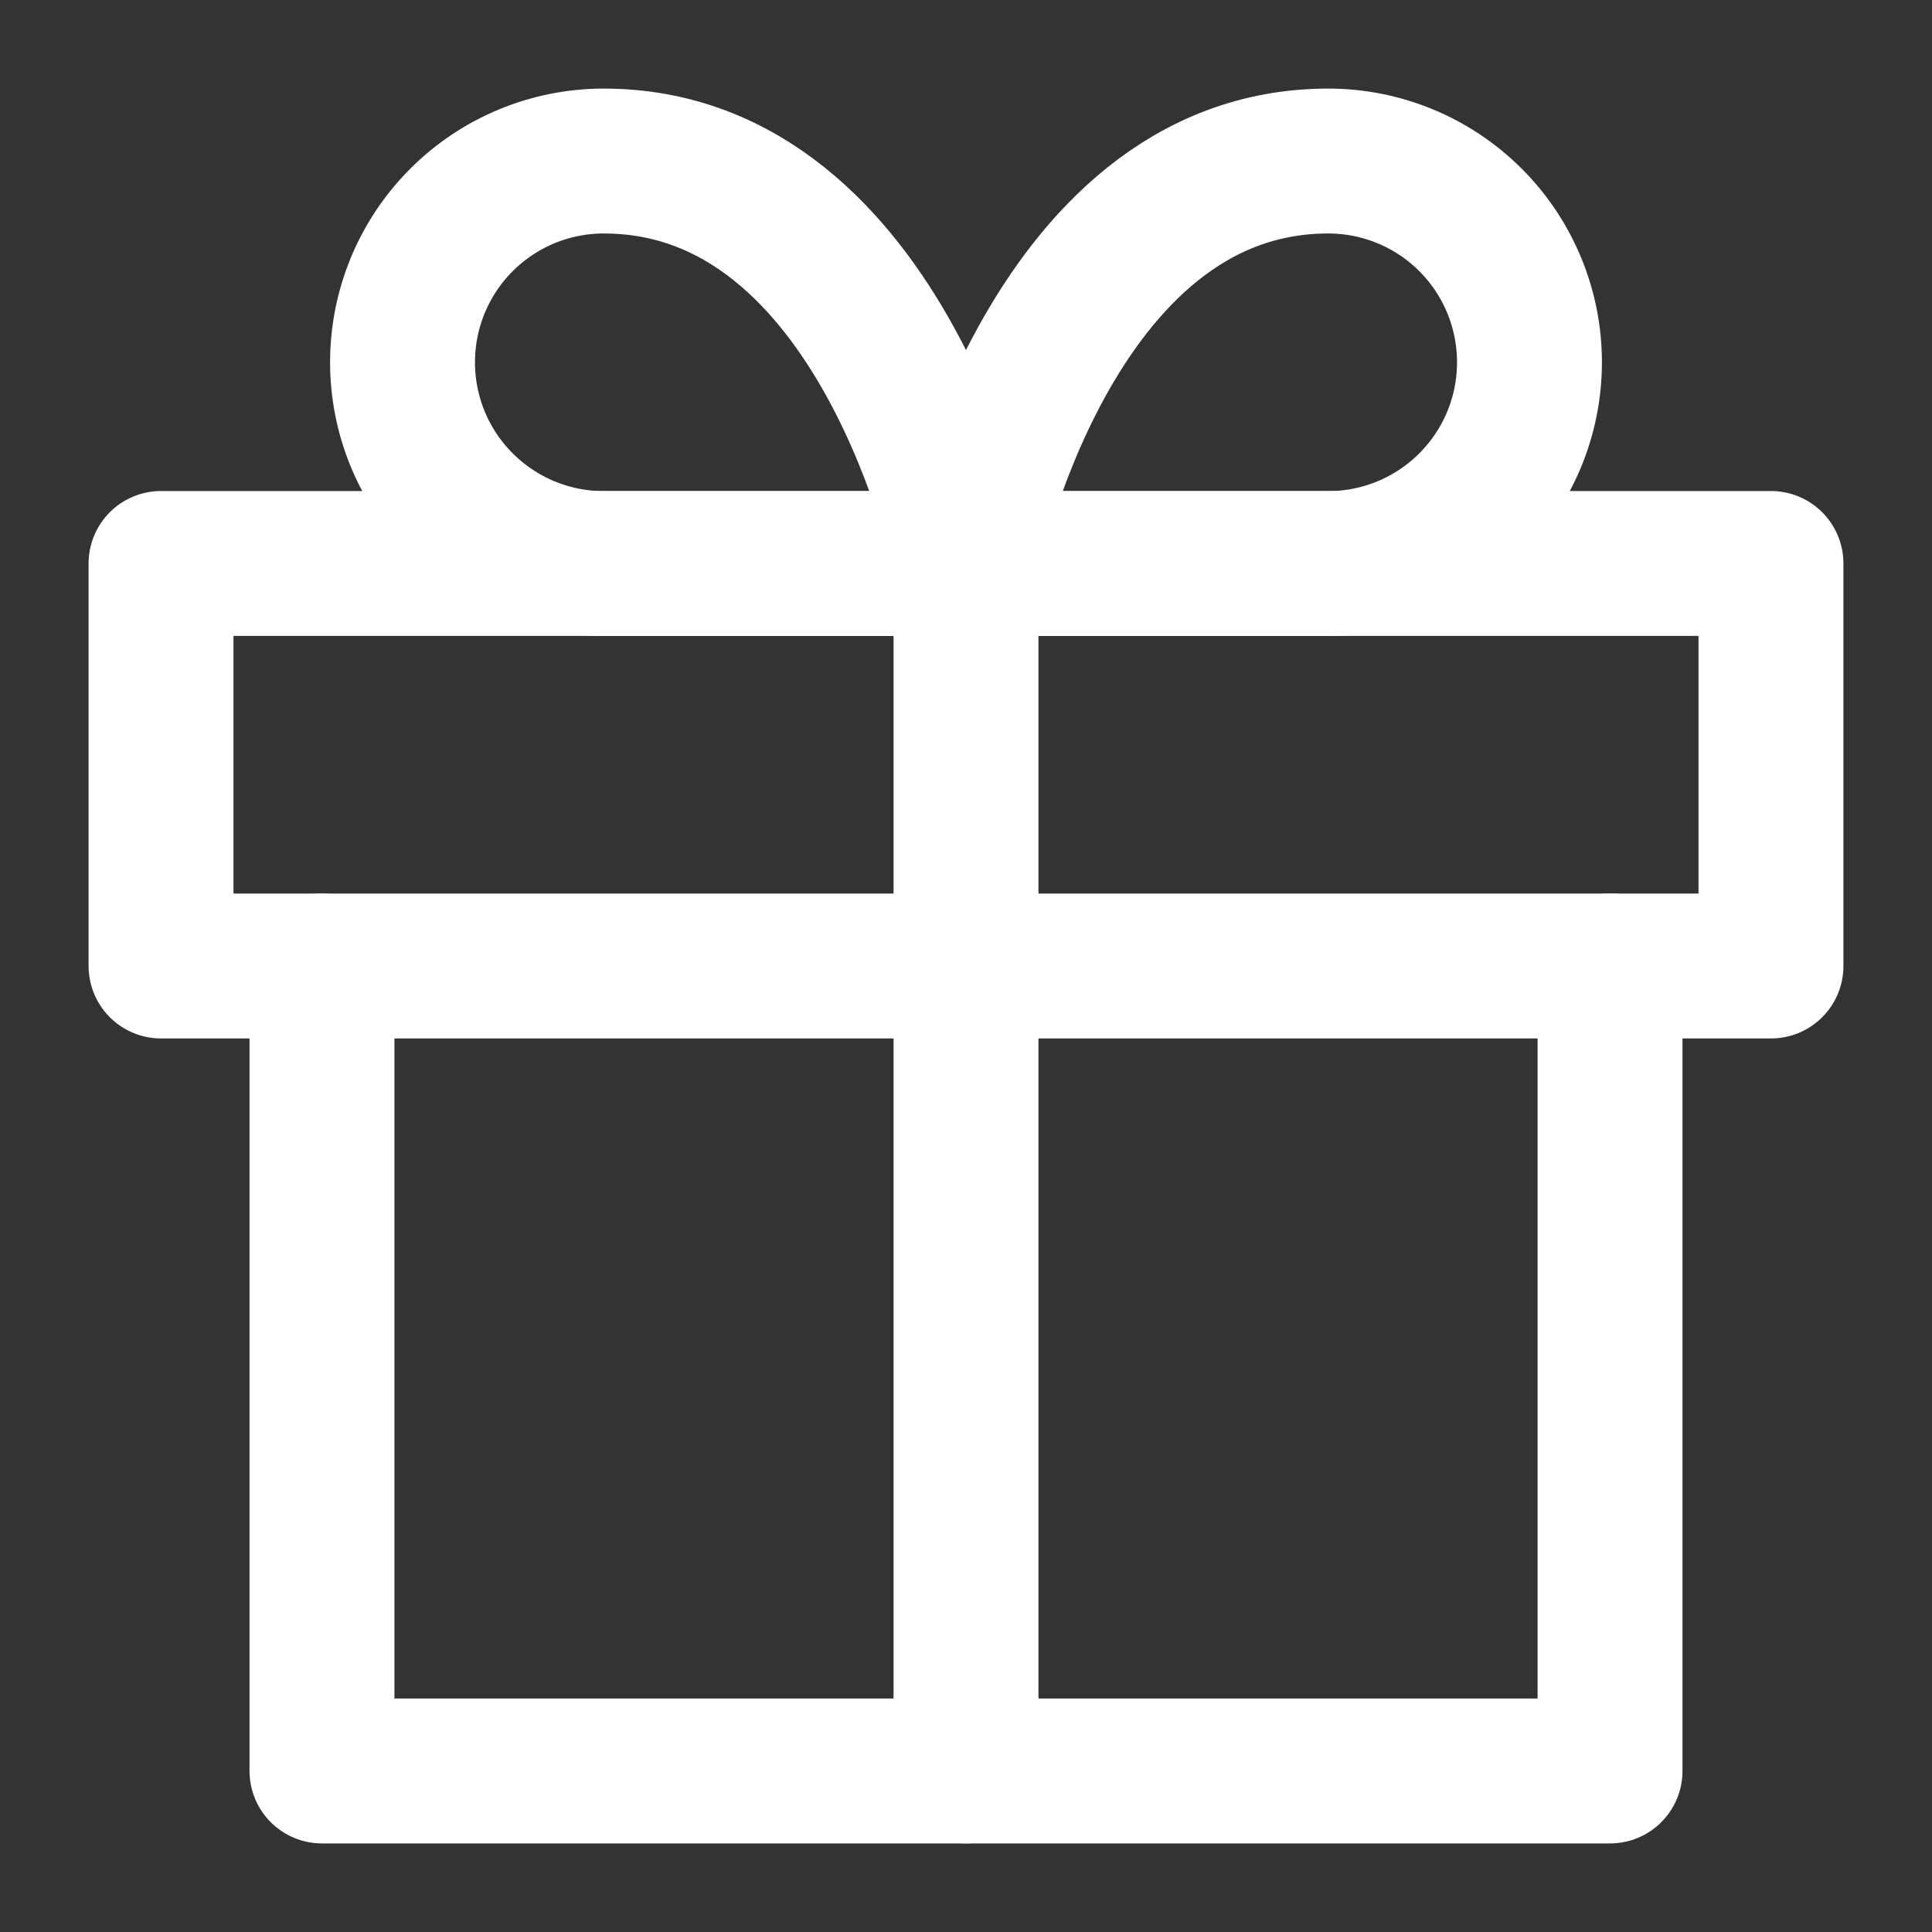 <svg width="20" height="20" viewBox="0 0 20 20" fill="none" xmlns="http://www.w3.org/2000/svg">
<rect x="0" y="0" width="20" height="20" fill="#333333" stroke="none"/>
<g clip-path="url(#clip0_2291_1724)">
<path d="M16.667 10V18.333H3.333V10" stroke="#ffffff" stroke-width="1.5" stroke-linecap="round" stroke-linejoin="round"/>
<path d="M18.333 5.833H1.667V10H18.333V5.833Z" stroke="#ffffff" stroke-width="1.5" stroke-linecap="round" stroke-linejoin="round"/>
<path d="M10 18.333V5.833" stroke="#ffffff" stroke-width="1.5" stroke-linecap="round" stroke-linejoin="round"/>
<path d="M10 5.834H6.25C5.697 5.834 5.168 5.614 4.777 5.223C4.386 4.833 4.167 4.303 4.167 3.75C4.167 3.198 4.386 2.668 4.777 2.277C5.168 1.886 5.697 1.667 6.25 1.667C9.167 1.667 10 5.834 10 5.834Z" stroke="#ffffff" stroke-width="1.5" stroke-linecap="round" stroke-linejoin="round"/>
<path d="M10 5.834H13.75C14.303 5.834 14.832 5.614 15.223 5.223C15.614 4.833 15.833 4.303 15.833 3.75C15.833 3.198 15.614 2.668 15.223 2.277C14.832 1.886 14.303 1.667 13.75 1.667C10.833 1.667 10 5.834 10 5.834Z" stroke="#ffffff" stroke-width="1.5" stroke-linecap="round" stroke-linejoin="round"/>
</g>
<defs>
<clipPath id="clip0_2291_1724">
<rect width="20" height="20" fill="white"/>
</clipPath>
</defs>
</svg>
